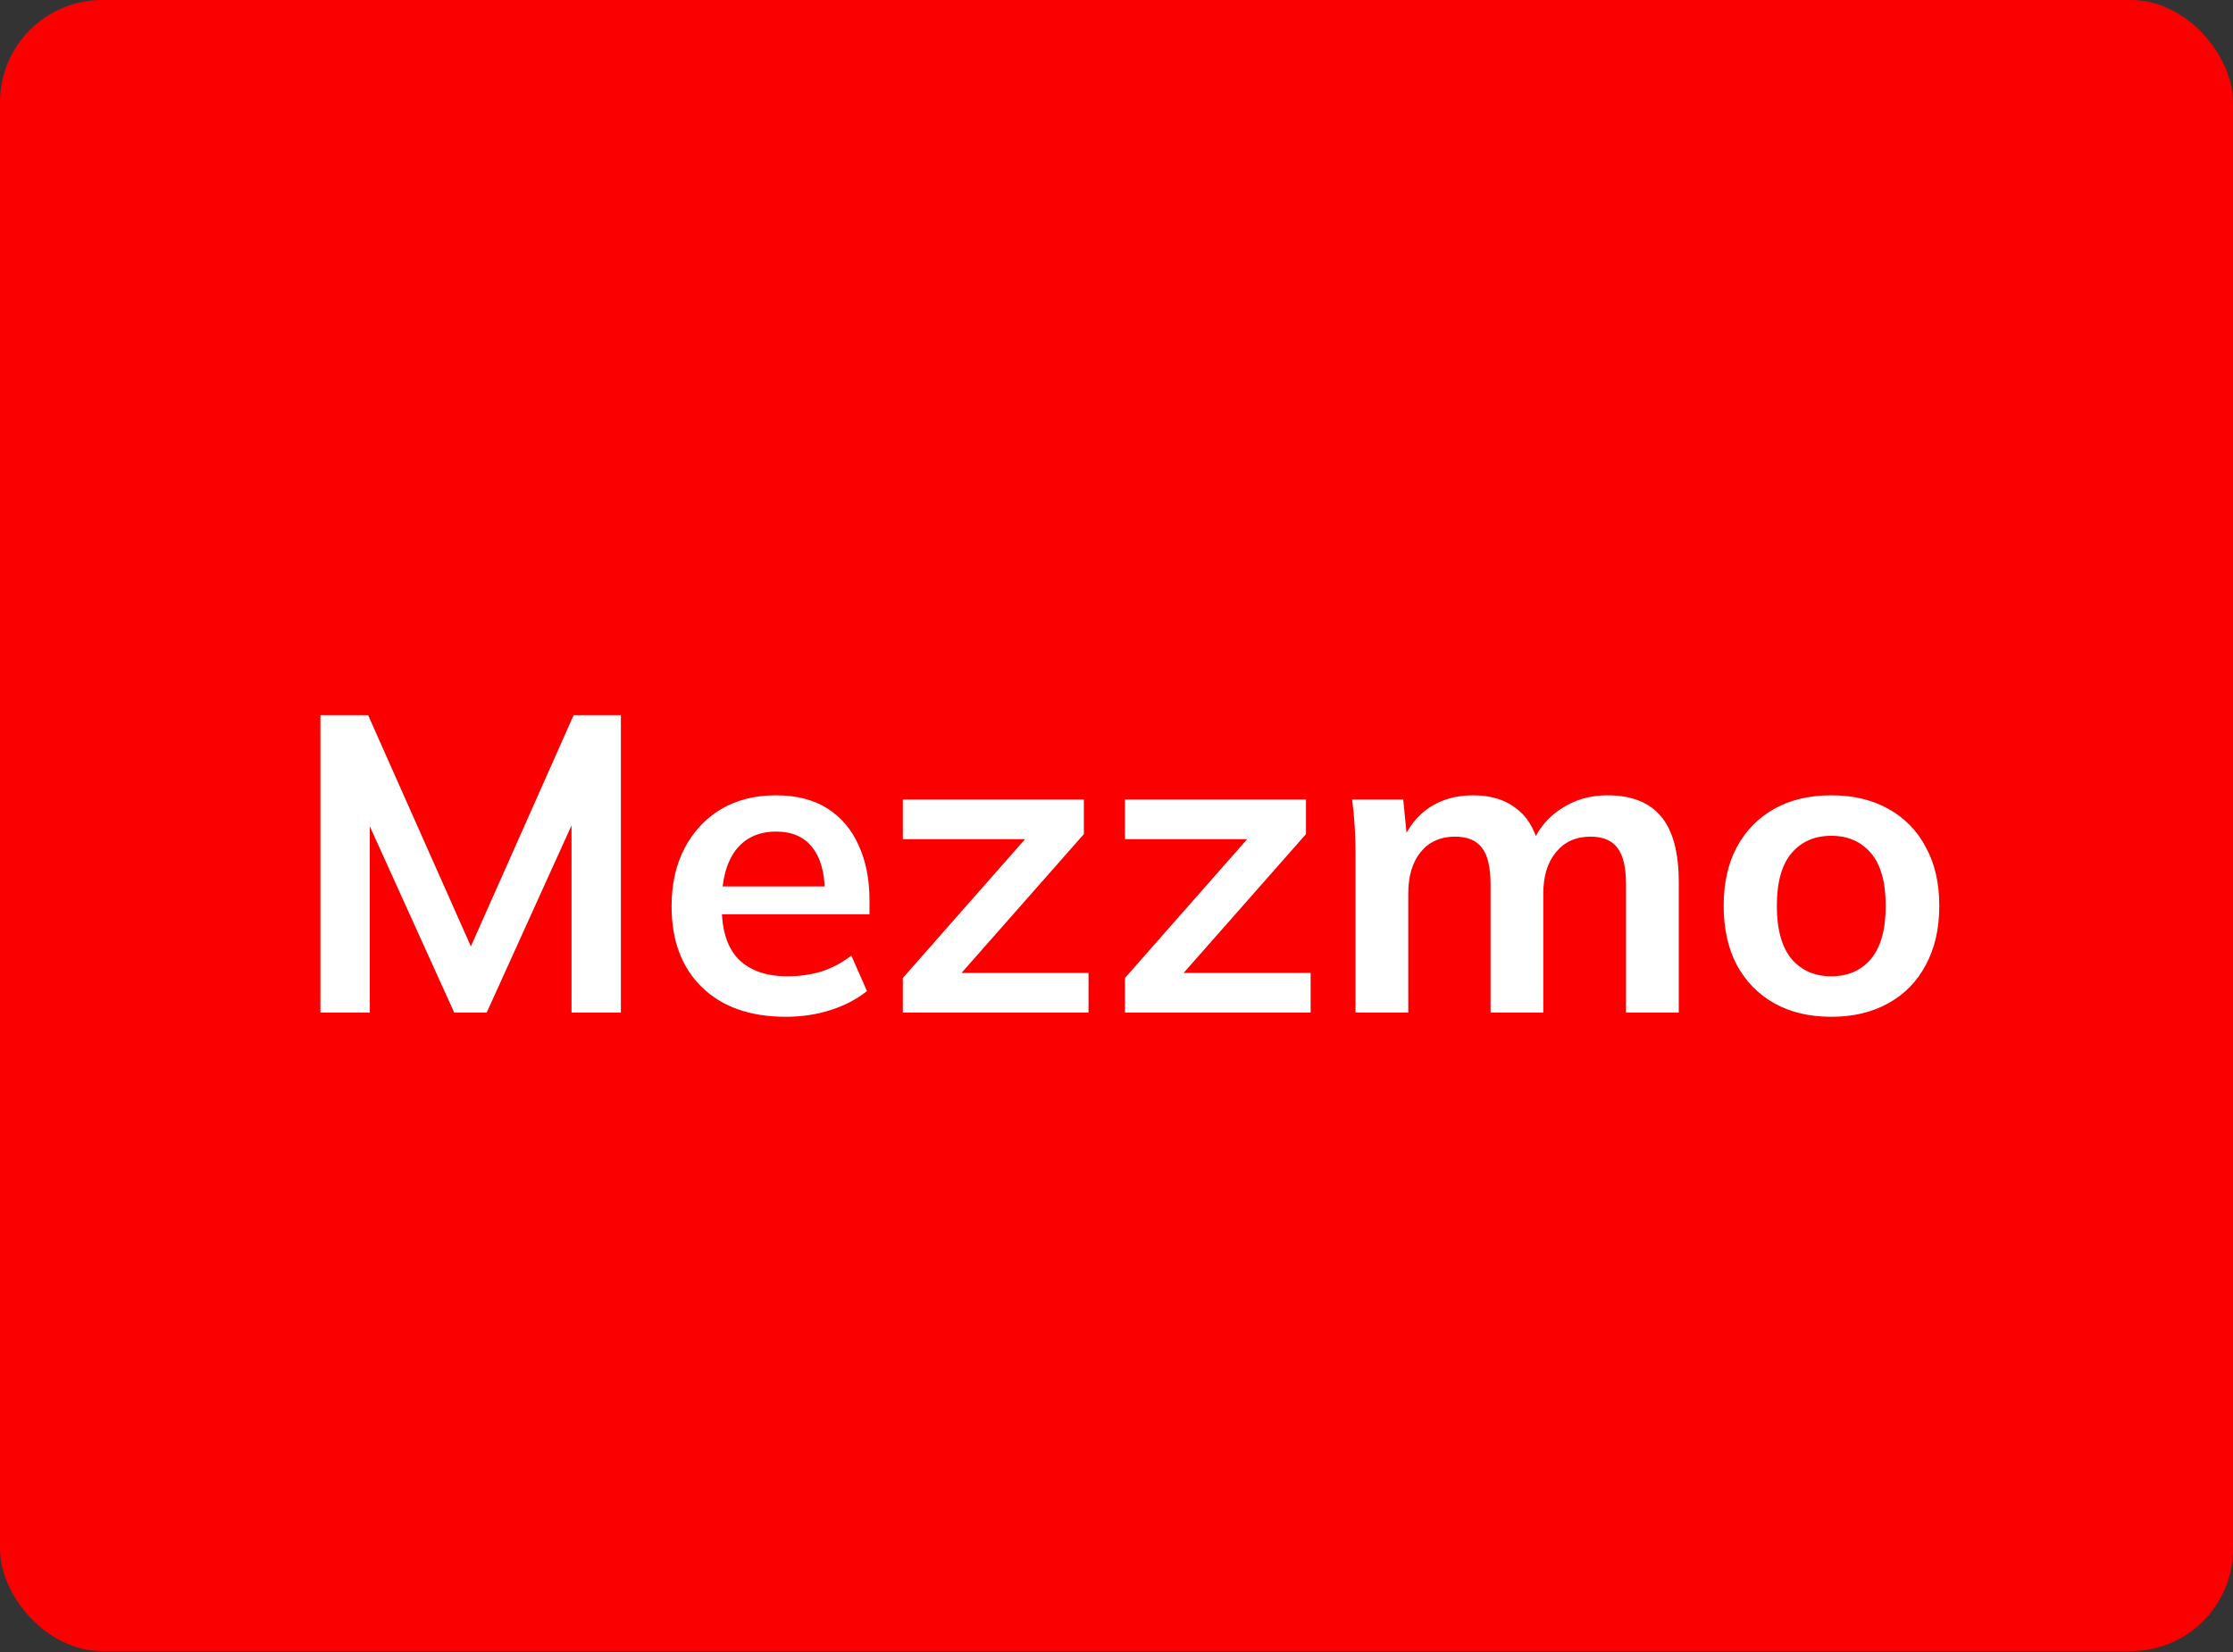 <svg width="1400" height="1036" viewBox="0 0 1400 1036" fill="none" xmlns="http://www.w3.org/2000/svg">
<rect x="0" y="0" width="1400" height="1036" fill="#333333" stroke="none"/>
<g clip-path="url(#clip0_1630_548)">
<rect width="1400" height="1035.42" rx="64" fill="#FA0000"/>
<g clip-path="url(#clip1_1630_548)">
<path d="M200.901 635V448.478H230.797L299.321 602.723H291.119L359.643 448.478H389.275V635H358.32V496.63H367.844L305.141 635H284.77L222.067 496.63H231.856V635H200.901ZM492.752 637.646C470.352 637.646 452.802 631.472 440.103 619.126C427.404 606.779 421.054 589.847 421.054 568.328C421.054 554.394 423.788 542.224 429.256 531.818C434.723 521.411 442.308 513.298 452.009 507.477C461.886 501.657 473.35 498.747 486.403 498.747C499.278 498.747 510.037 501.481 518.68 506.948C527.323 512.416 533.849 520.089 538.258 529.966C542.844 539.843 545.137 551.396 545.137 564.624V573.355H447.775V555.894H521.59L517.093 559.598C517.093 547.251 514.447 537.815 509.156 531.289C504.041 524.763 496.544 521.5 486.667 521.5C475.732 521.5 467.265 525.38 461.268 533.141C455.448 540.901 452.538 551.749 452.538 565.683V569.122C452.538 583.585 456.065 594.433 463.12 601.664C470.352 608.719 480.494 612.247 493.546 612.247C501.13 612.247 508.185 611.277 514.712 609.337C521.414 607.22 527.764 603.869 533.761 599.283L543.55 621.507C537.2 626.622 529.616 630.591 520.797 633.413C511.978 636.235 502.63 637.646 492.752 637.646ZM566.042 635V613.305L649.646 518.325V526.262H566.042V501.392H679.543V523.087L595.145 618.861L594.88 610.13H682.453V635H566.042ZM705.303 635V613.305L788.907 518.325V526.262H705.303V501.392H818.803V523.087L734.406 618.861L734.141 610.13H821.714V635H705.303ZM849.855 635V534.728C849.855 529.26 849.679 523.704 849.326 518.06C848.973 512.416 848.444 506.86 847.738 501.392H879.751L882.397 527.849H879.222C882.926 518.678 888.57 511.534 896.155 506.419C903.915 501.304 913.087 498.747 923.67 498.747C934.253 498.747 942.984 501.304 949.862 506.419C956.918 511.358 961.856 519.119 964.678 529.701H960.445C964.149 520.177 970.234 512.681 978.7 507.213C987.167 501.569 996.868 498.747 1007.8 498.747C1022.8 498.747 1034 503.156 1041.4 511.975C1048.81 520.794 1052.52 534.552 1052.52 553.248V635H1019.44V554.571C1019.44 543.988 1017.68 536.404 1014.15 531.818C1010.63 527.056 1004.98 524.674 997.22 524.674C988.049 524.674 980.817 527.938 975.526 534.464C970.234 540.813 967.589 549.456 967.589 560.391V635H934.517V554.571C934.517 543.988 932.754 536.404 929.226 531.818C925.698 527.056 920.054 524.674 912.293 524.674C903.122 524.674 895.89 527.938 890.599 534.464C885.484 540.813 882.926 549.456 882.926 560.391V635H849.855ZM1148.13 637.646C1134.38 637.646 1122.47 634.824 1112.42 629.179C1102.36 623.535 1094.52 615.51 1088.87 605.104C1083.4 594.697 1080.67 582.351 1080.67 568.064C1080.67 553.777 1083.4 541.519 1088.87 531.289C1094.52 520.882 1102.36 512.857 1112.42 507.213C1122.47 501.569 1134.38 498.747 1148.13 498.747C1161.89 498.747 1173.8 501.569 1183.85 507.213C1194.08 512.857 1201.93 520.882 1207.4 531.289C1213.04 541.519 1215.86 553.777 1215.86 568.064C1215.86 582.351 1213.04 594.697 1207.4 605.104C1201.93 615.51 1194.08 623.535 1183.85 629.179C1173.8 634.824 1161.89 637.646 1148.13 637.646ZM1148.13 612.247C1158.54 612.247 1166.83 608.631 1173 601.4C1179.18 593.992 1182.26 582.88 1182.26 568.064C1182.26 553.248 1179.18 542.224 1173 534.993C1166.83 527.761 1158.54 524.145 1148.13 524.145C1137.73 524.145 1129.44 527.761 1123.26 534.993C1117.09 542.224 1114.01 553.248 1114.01 568.064C1114.01 582.88 1117.09 593.992 1123.26 601.4C1129.44 608.631 1137.73 612.247 1148.13 612.247Z" fill="white"/>
</g>
</g>
<defs>
<clipPath id="clip0_1630_548">
<rect width="1400" height="1035.42" rx="64" fill="white"/>
</clipPath>
<clipPath id="clip1_1630_548">
<rect width="1086" height="857.266" fill="white" transform="translate(157 89)"/>
</clipPath>
</defs>
</svg>
